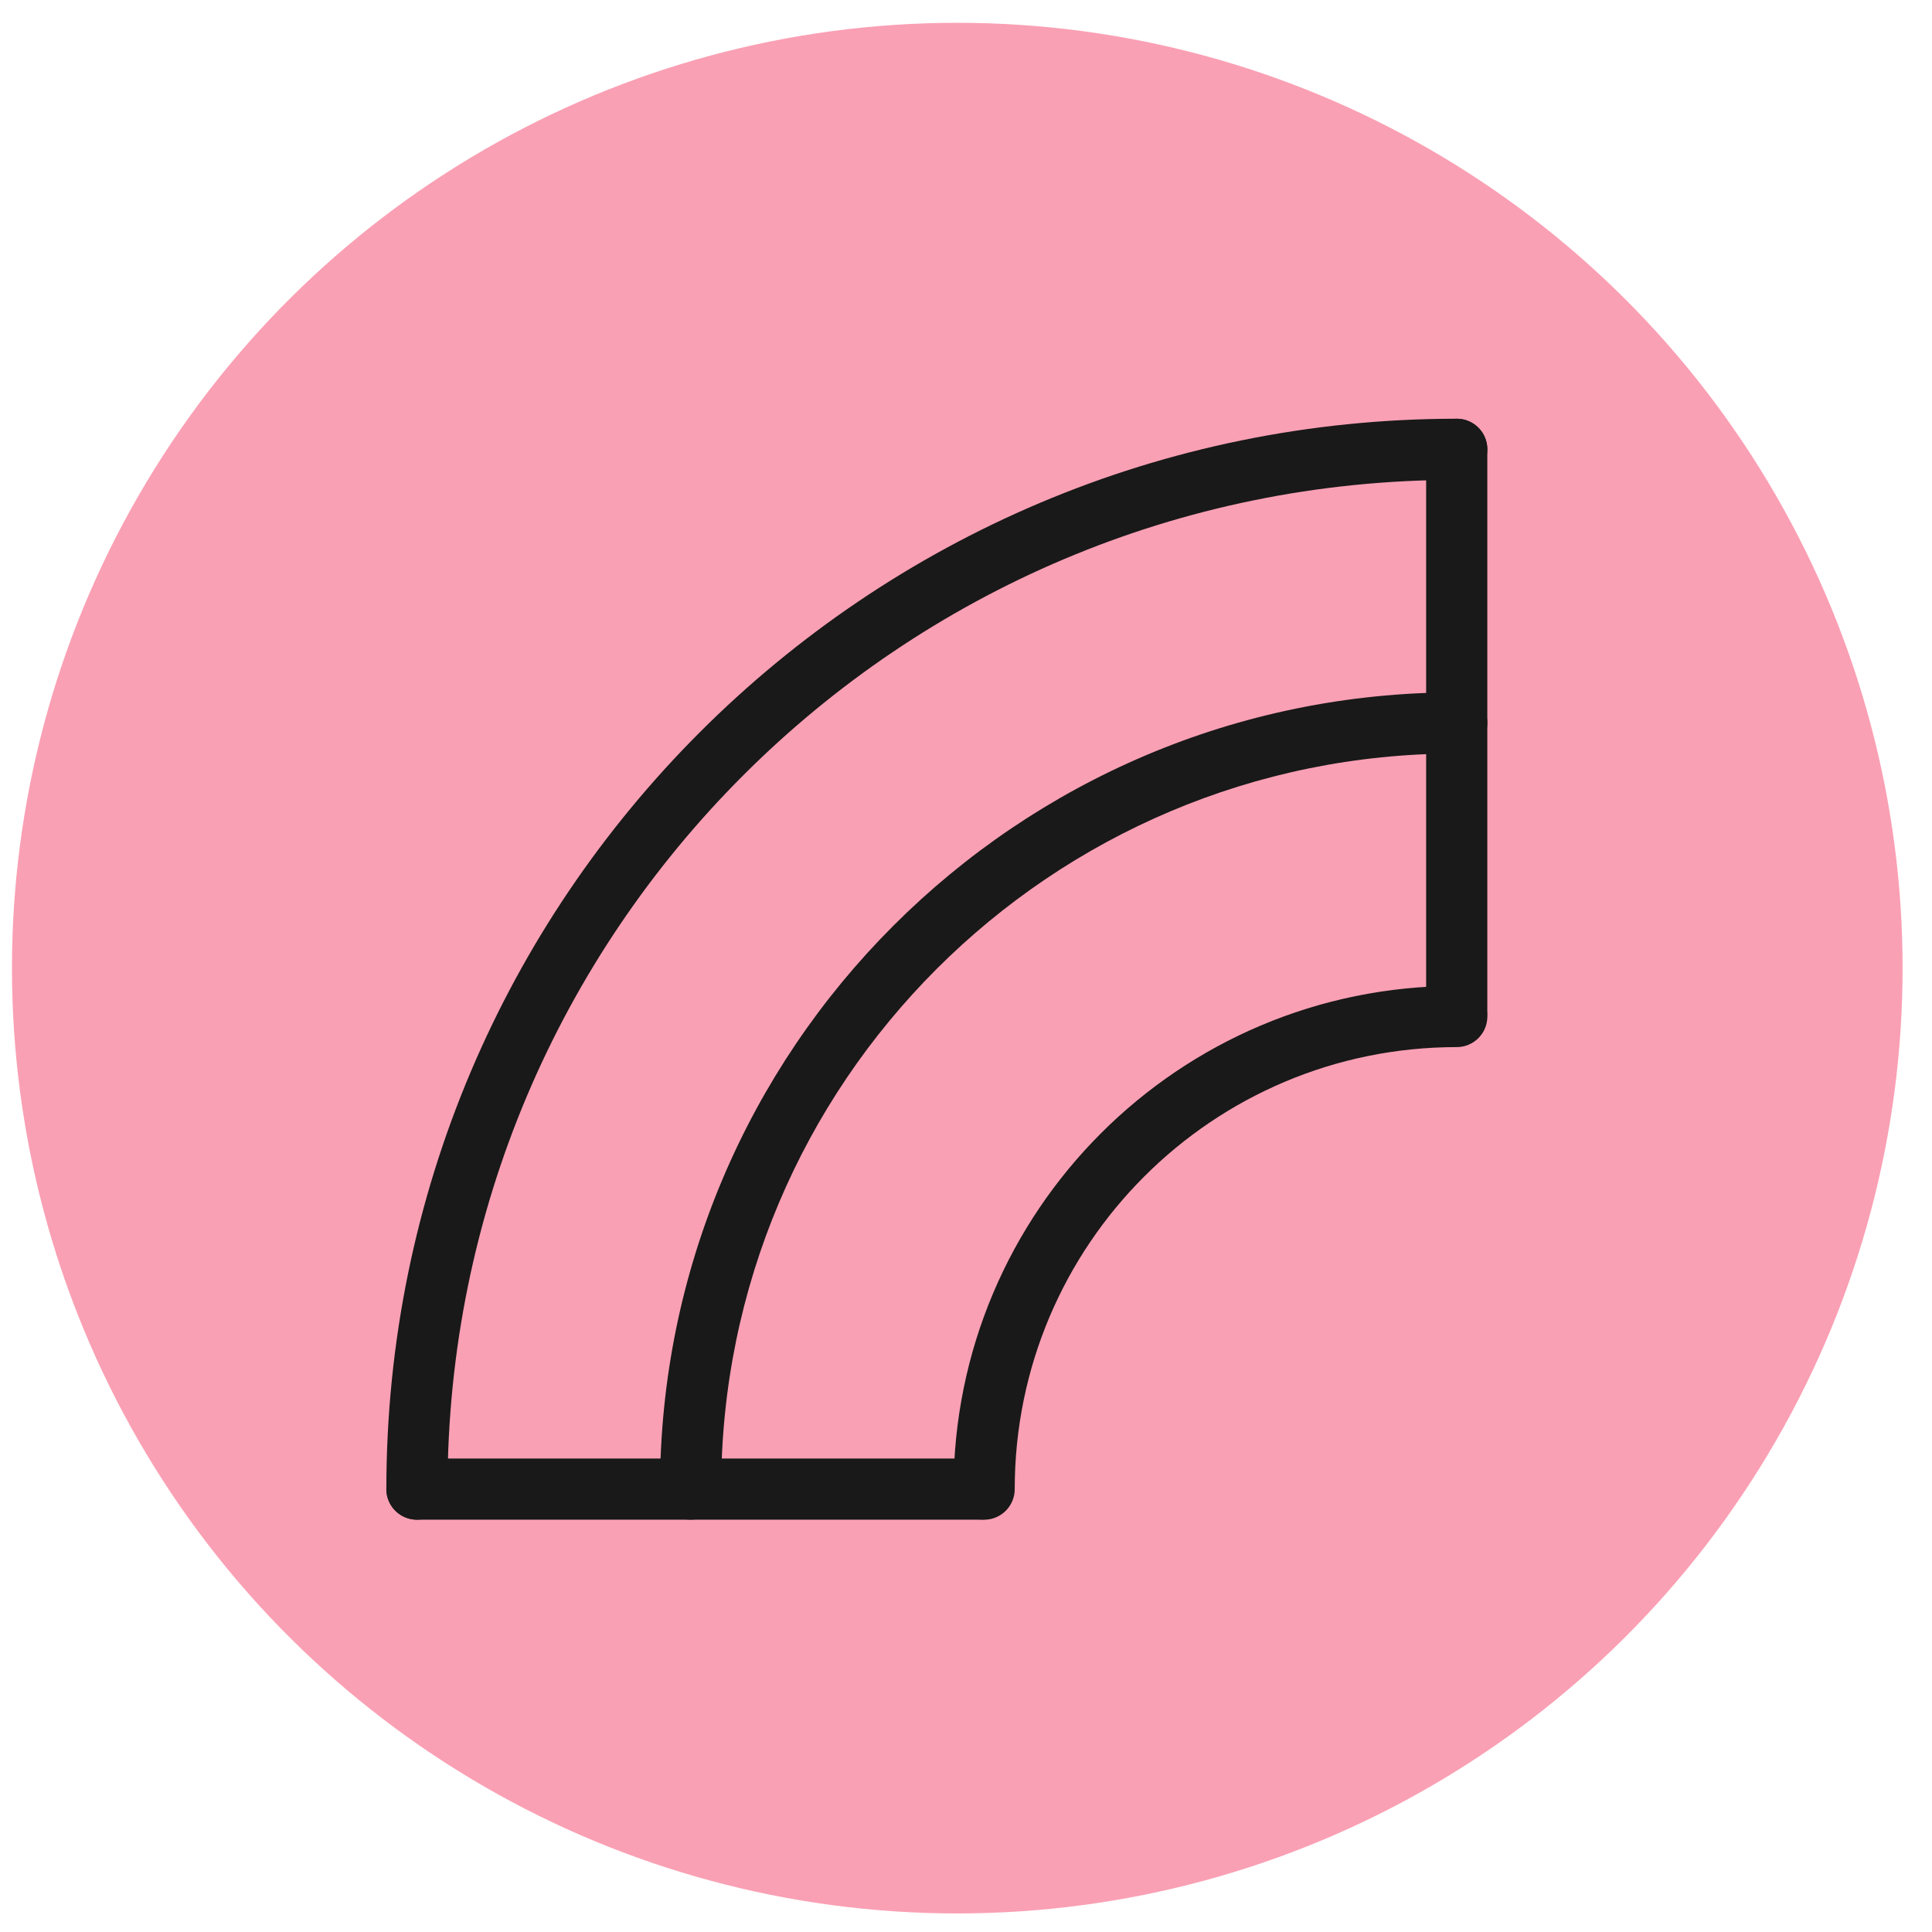 <svg width="41" height="41" viewBox="0 0 41 41" fill="none" xmlns="http://www.w3.org/2000/svg">
<circle cx="20.315" cy="20.545" r="20.061" transform="rotate(-90 20.315 20.545)" fill="#FAA0B4"/>
<path fill-rule="evenodd" clip-rule="evenodd" d="M30.915 22.221C25.733 22.221 21.534 26.42 21.534 31.602C21.534 31.96 21.244 32.251 20.885 32.251C20.527 32.251 20.236 31.96 20.236 31.602C20.236 25.703 25.017 20.923 30.915 20.923C31.273 20.923 31.564 21.213 31.564 21.572C31.564 21.93 31.273 22.221 30.915 22.221Z" fill="#191919"/>
<path fill-rule="evenodd" clip-rule="evenodd" d="M30.915 15.991C22.293 15.991 15.304 22.98 15.304 31.601C15.304 31.96 15.014 32.25 14.655 32.25C14.297 32.25 14.006 31.96 14.006 31.601C14.006 22.263 21.576 14.693 30.915 14.693C31.273 14.693 31.564 14.983 31.564 15.342C31.564 15.7 31.273 15.991 30.915 15.991Z" fill="#191919"/>
<path fill-rule="evenodd" clip-rule="evenodd" d="M30.914 10.184C19.085 10.184 9.497 19.772 9.497 31.601C9.497 31.96 9.206 32.25 8.848 32.25C8.49 32.25 8.199 31.96 8.199 31.601C8.199 19.055 18.368 8.886 30.914 8.886C31.273 8.886 31.564 9.176 31.564 9.535C31.564 9.893 31.273 10.184 30.914 10.184Z" fill="#191919"/>
<path fill-rule="evenodd" clip-rule="evenodd" d="M8.199 31.601C8.199 31.243 8.49 30.952 8.848 30.952H20.801C21.159 30.952 21.45 31.243 21.45 31.601C21.45 31.96 21.159 32.25 20.801 32.25H8.848C8.49 32.25 8.199 31.96 8.199 31.601Z" fill="#191919"/>
<path fill-rule="evenodd" clip-rule="evenodd" d="M30.914 8.886C31.273 8.886 31.563 9.176 31.563 9.535V21.488C31.563 21.846 31.273 22.137 30.914 22.137C30.556 22.137 30.265 21.846 30.265 21.488V9.535C30.265 9.176 30.556 8.886 30.914 8.886Z" fill="#191919"/>
</svg>
